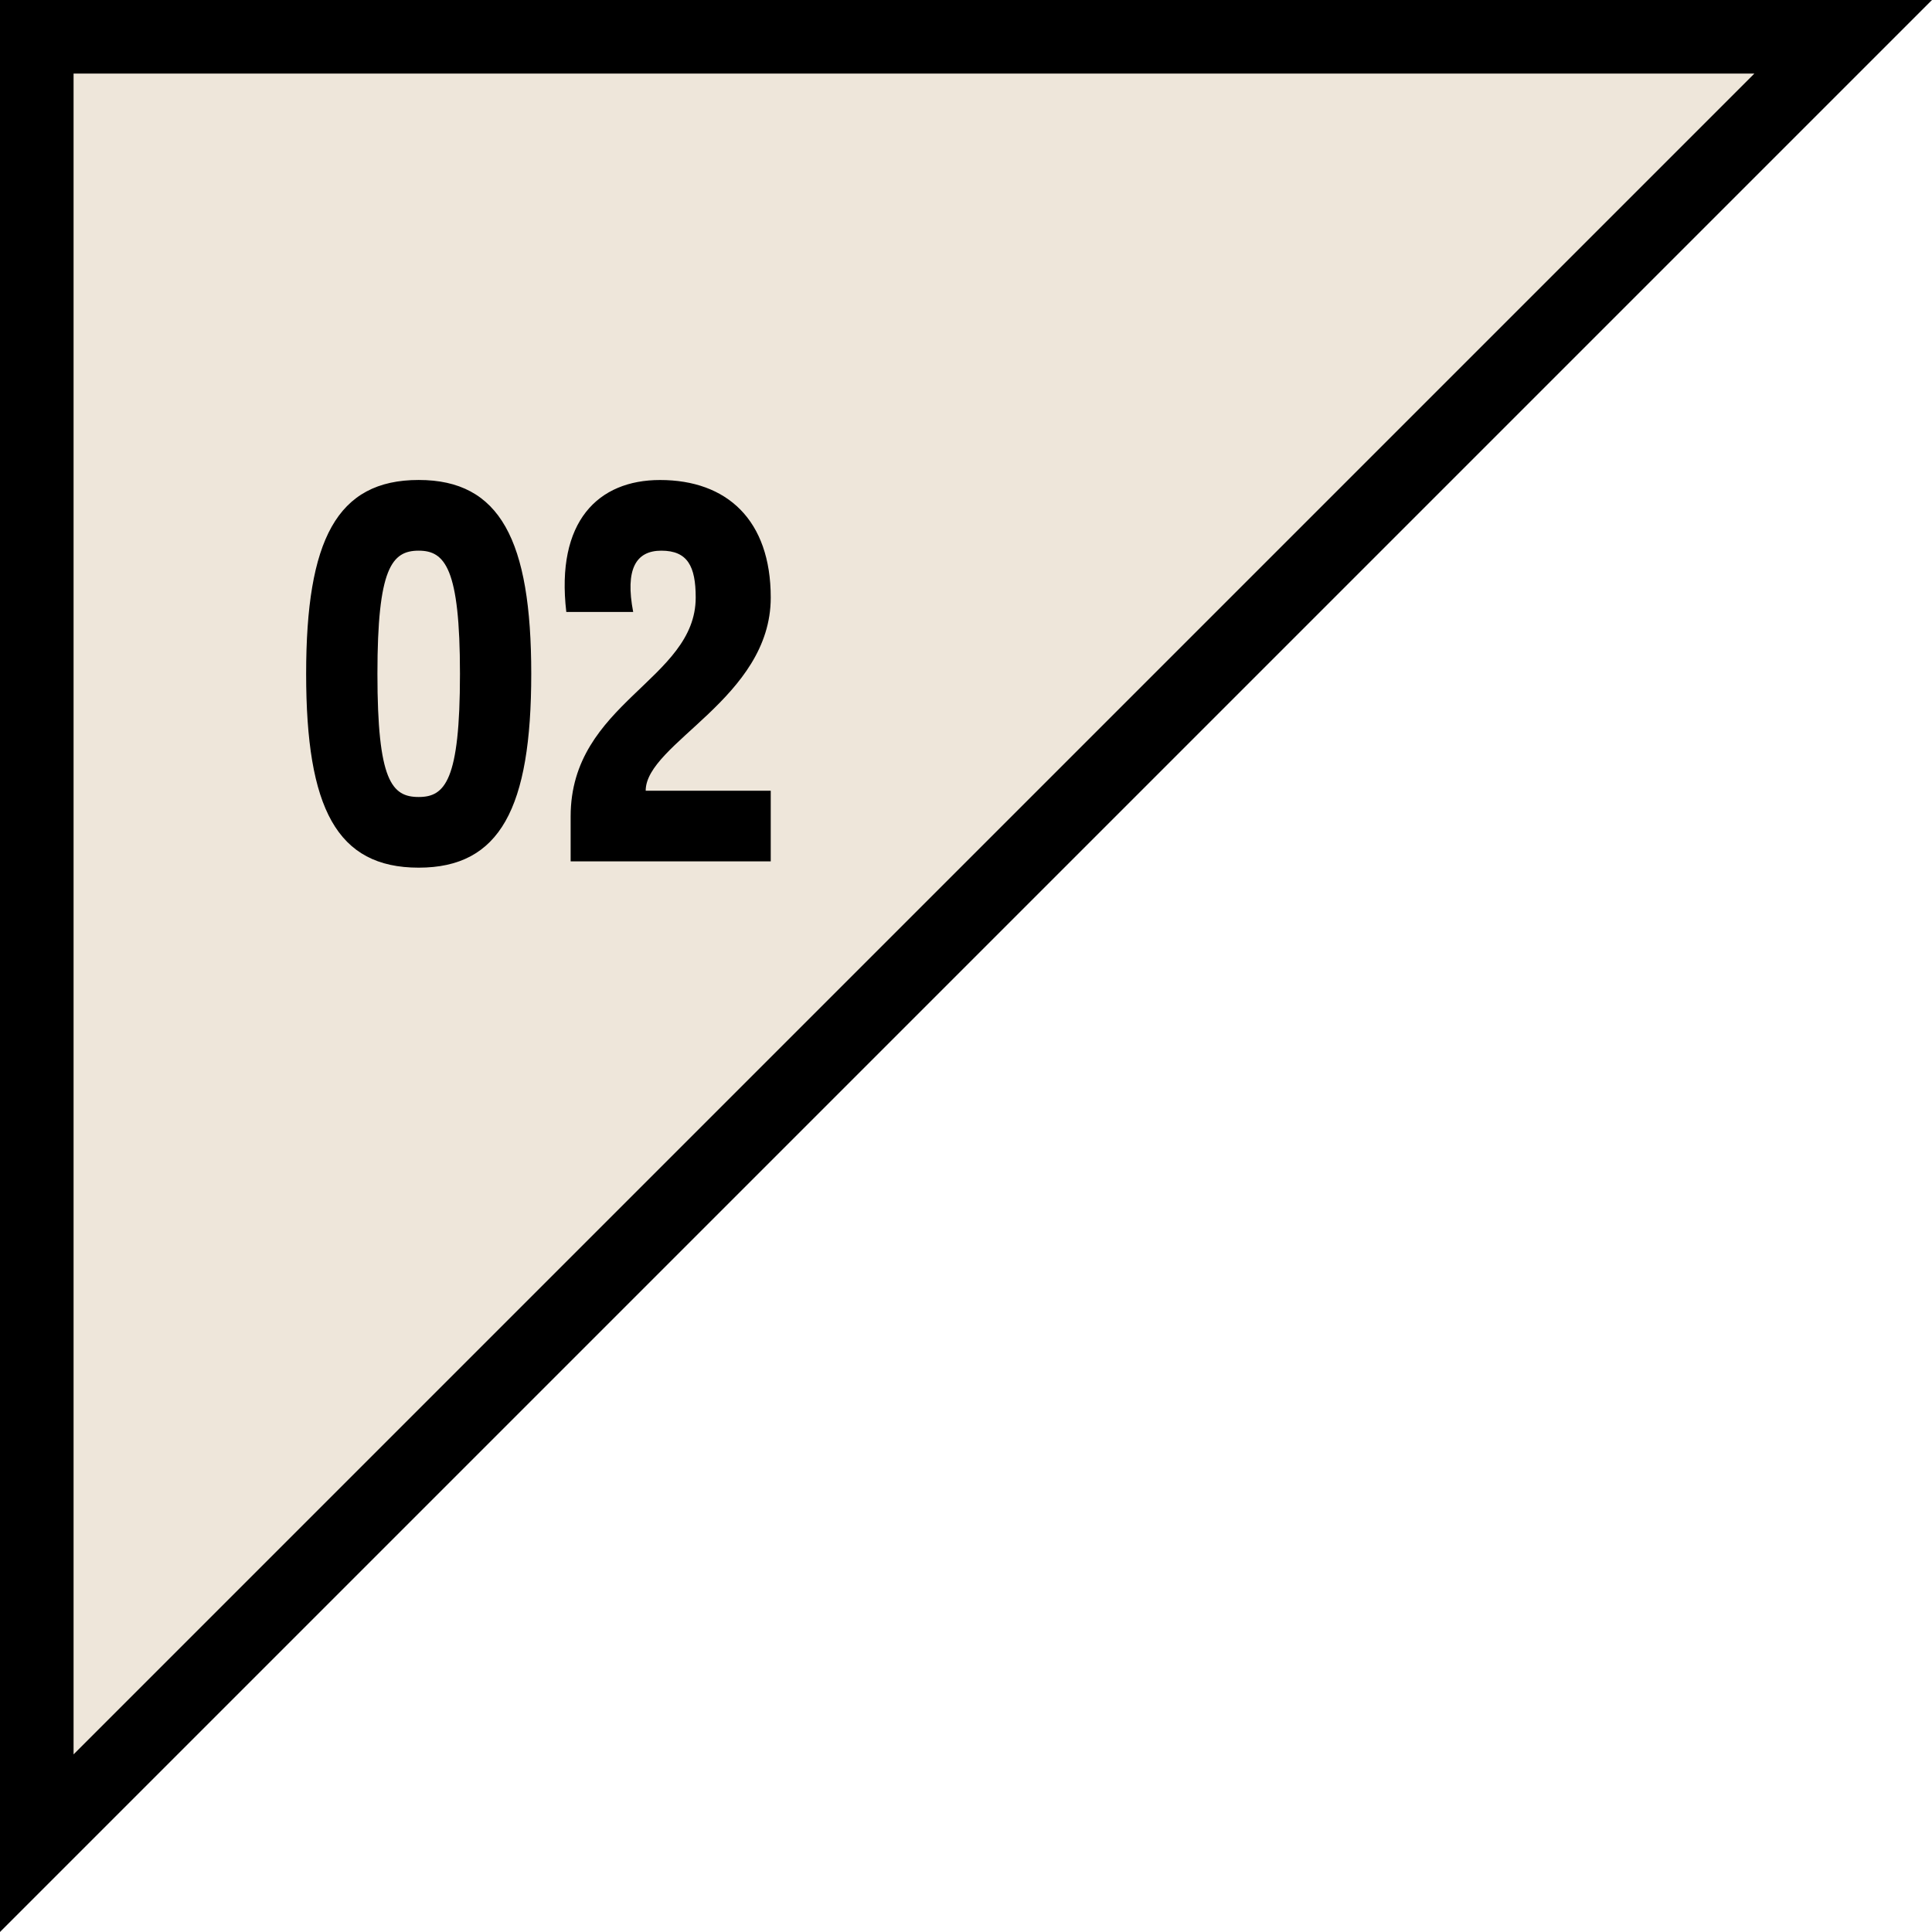 <svg id="_レイヤー_2" data-name="レイヤー 2" xmlns="http://www.w3.org/2000/svg" width="52.525" height="52.525" viewBox="0 0 52.525 52.525"><g id="_レイヤー_1-2" data-name="レイヤー 1"><path fill="#eee6da" stroke="#000" stroke-miterlimit="10" stroke-width="2" d="M50.11 1L1 50.11V1h49.11z"/><path d="M11.383 23.589c-2.228 0-3.06-1.615-3.06-5.27 0-3.637.832-5.27 3.06-5.27 2.21 0 3.06 1.633 3.06 5.27 0 3.655-.85 5.27-3.06 5.27zm0-8.618c-.732 0-1.122.476-1.122 3.348 0 2.907.39 3.349 1.122 3.349.714 0 1.122-.442 1.122-3.349 0-2.872-.408-3.348-1.122-3.348zm9.571 6.527v1.92h-5.44v-1.223c0-3.094 3.4-3.706 3.4-5.95 0-.85-.221-1.274-.934-1.274-.698 0-.987.51-.766 1.666h-1.818c-.29-2.465.867-3.587 2.548-3.587 1.82 0 3.01 1.088 3.01 3.196 0 2.736-3.4 3.96-3.4 5.252h3.4z" stroke-width="0"/></g></svg>